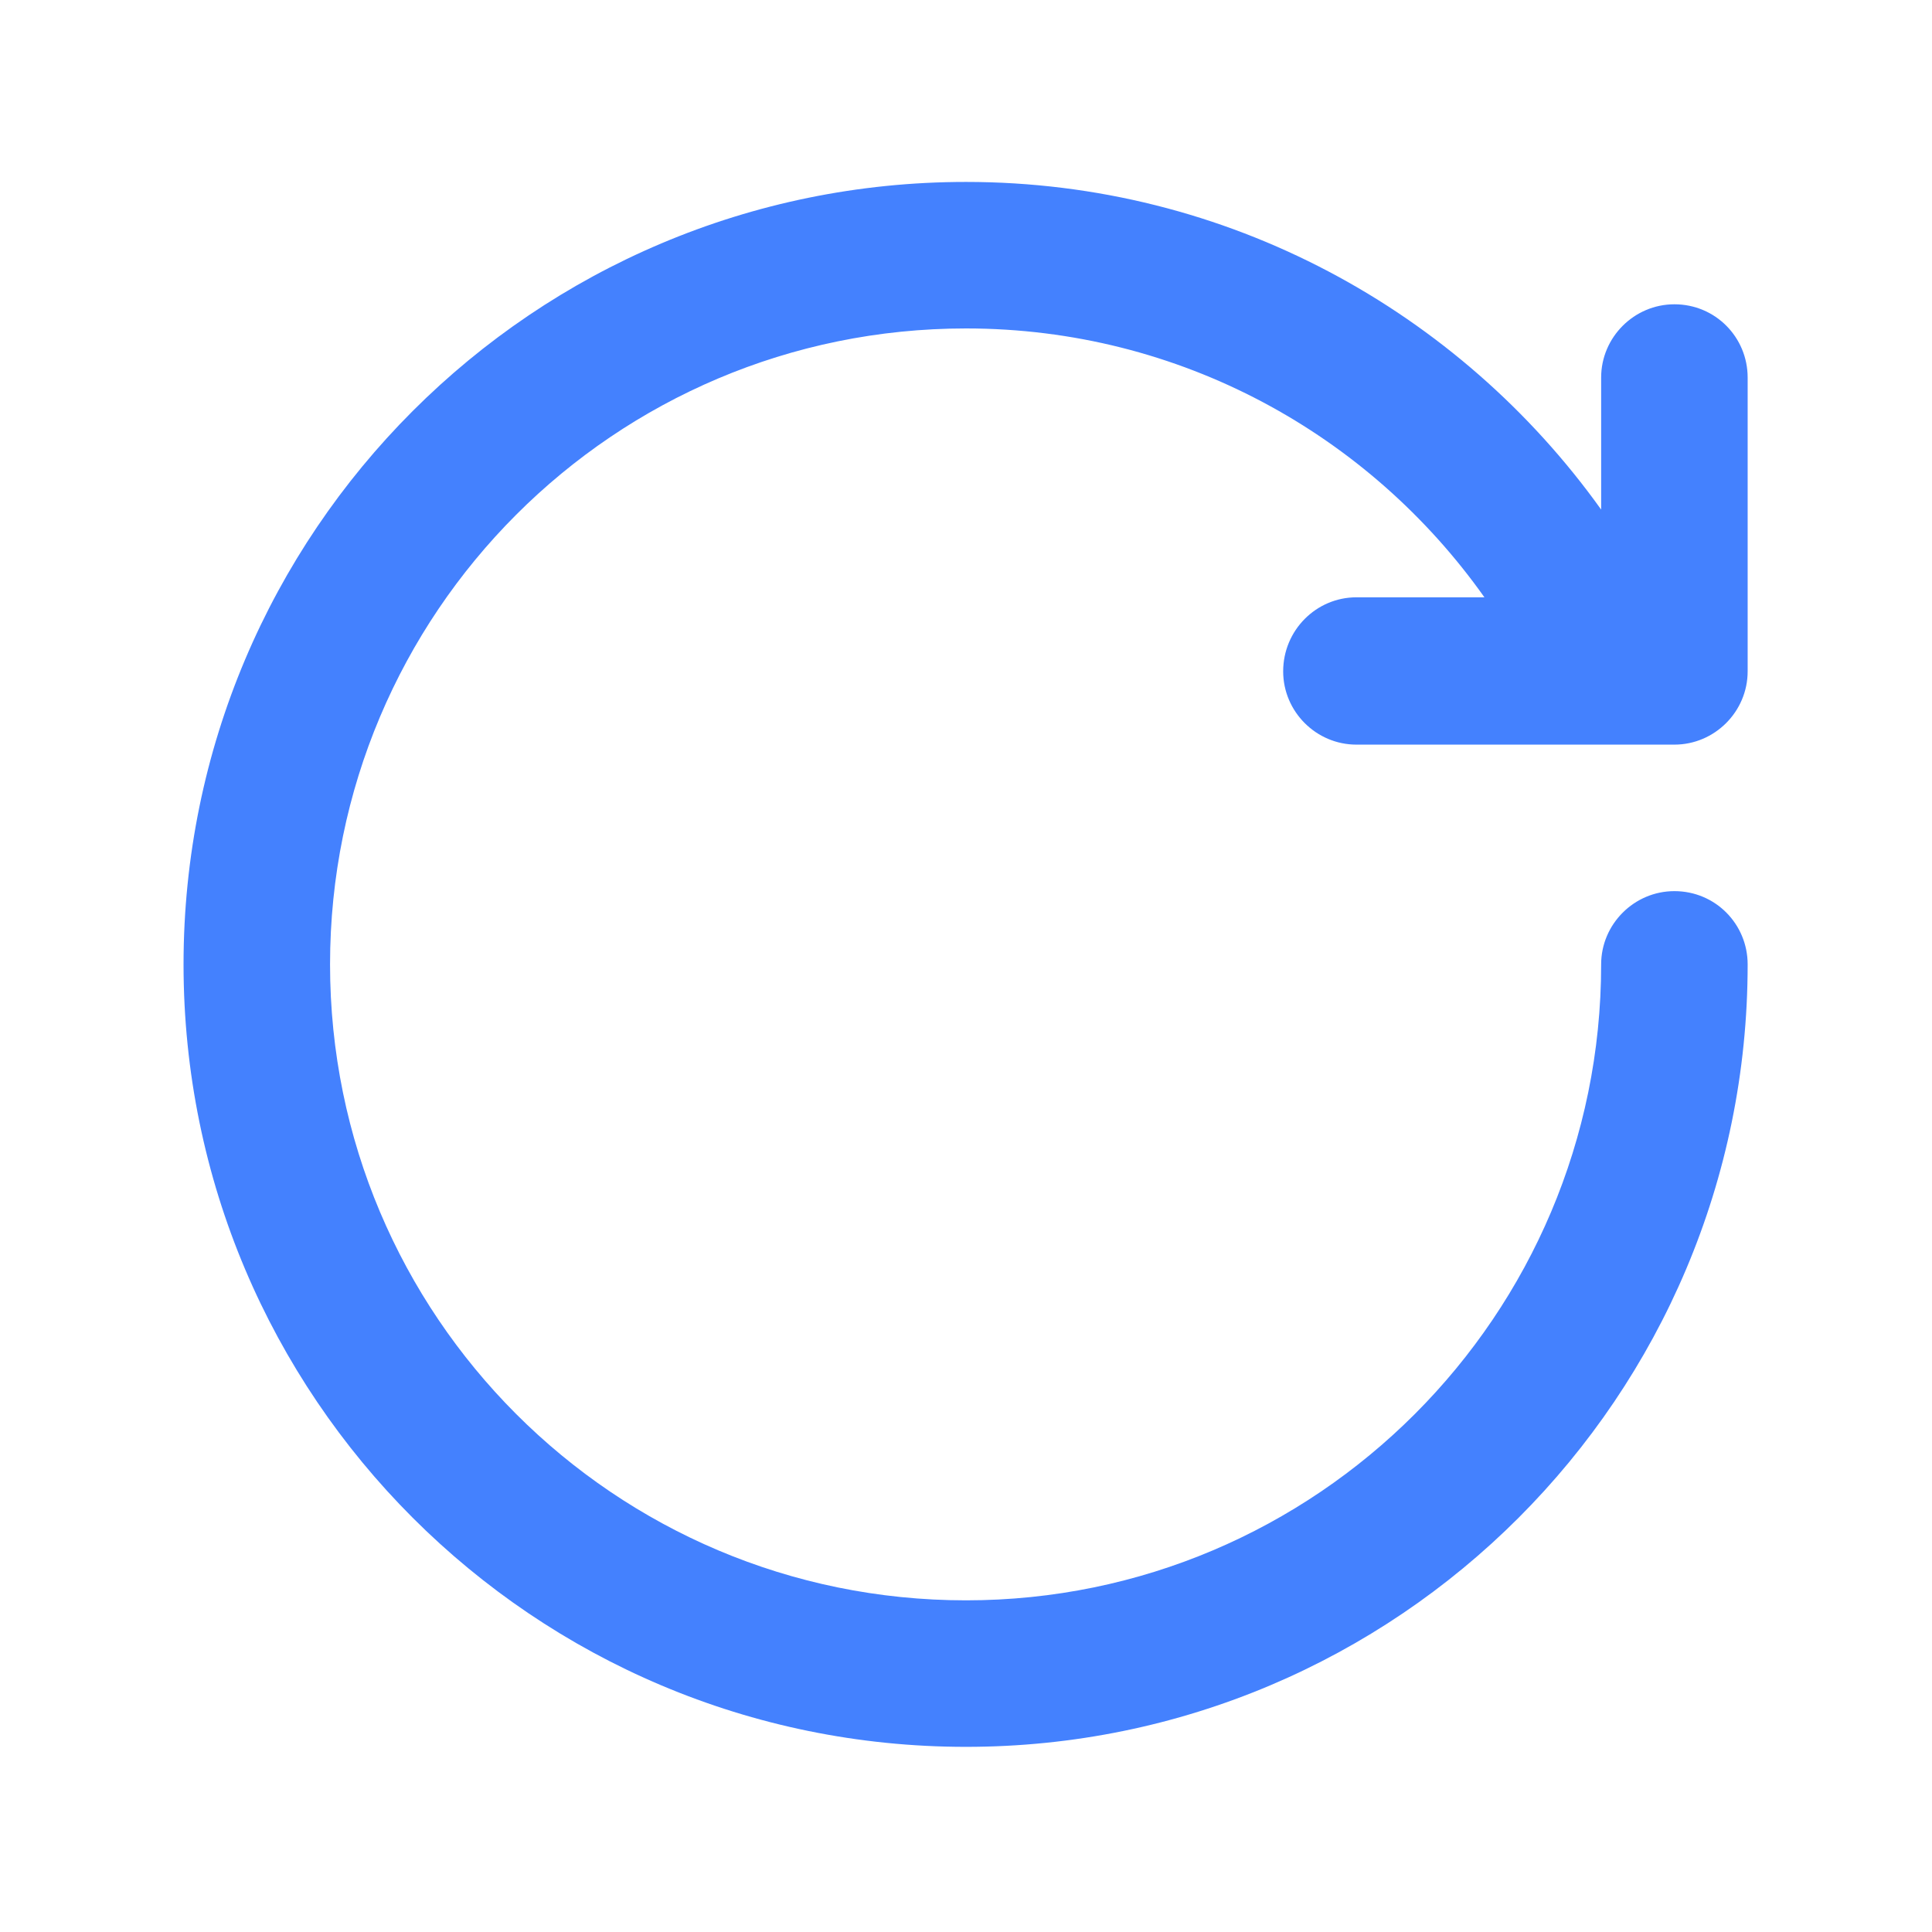 <svg width="24" height="24" viewBox="0 0 24 24" fill="none" xmlns="http://www.w3.org/2000/svg" xmlns:xlink="http://www.w3.org/1999/xlink">
	<desc>
			Created with Pixso.
	</desc>
	<defs>
		<clipPath id="clip76_200">
			<rect id="icon_refresh" width="24" height="24" fill="white" fill-opacity="0"/>
		</clipPath>
	</defs>
	<g clip-path="url(#clip76_200)">
		<path id="path" d="M20.8 9.25L16.85 9.25C16.35 9.25 15.94 8.84 15.94 8.34C15.94 7.83 16.35 7.42 16.85 7.42L18.44 7.42C17.01 5.4 14.66 4.08 12 4.08C7.63 4.08 4.1 7.62 4.1 11.98C4.1 16.34 7.63 19.88 12 19.88C16.35 19.88 19.89 16.34 19.89 11.98C19.89 11.48 20.3 11.07 20.8 11.07C21.31 11.07 21.71 11.48 21.71 11.98C21.71 17.35 17.36 21.7 12 21.7C6.63 21.7 2.28 17.35 2.28 11.98C2.28 6.61 6.63 2.26 12 2.26C15.25 2.26 18.13 3.87 19.89 6.33L19.89 4.69C19.89 4.19 20.3 3.78 20.8 3.78C21.31 3.78 21.71 4.19 21.71 4.69L21.71 8.34C21.71 8.84 21.3 9.25 20.8 9.25Z" fill="#4481FE" fill-opacity="1" fill-rule="nonzero"/>
	</g>
</svg>
